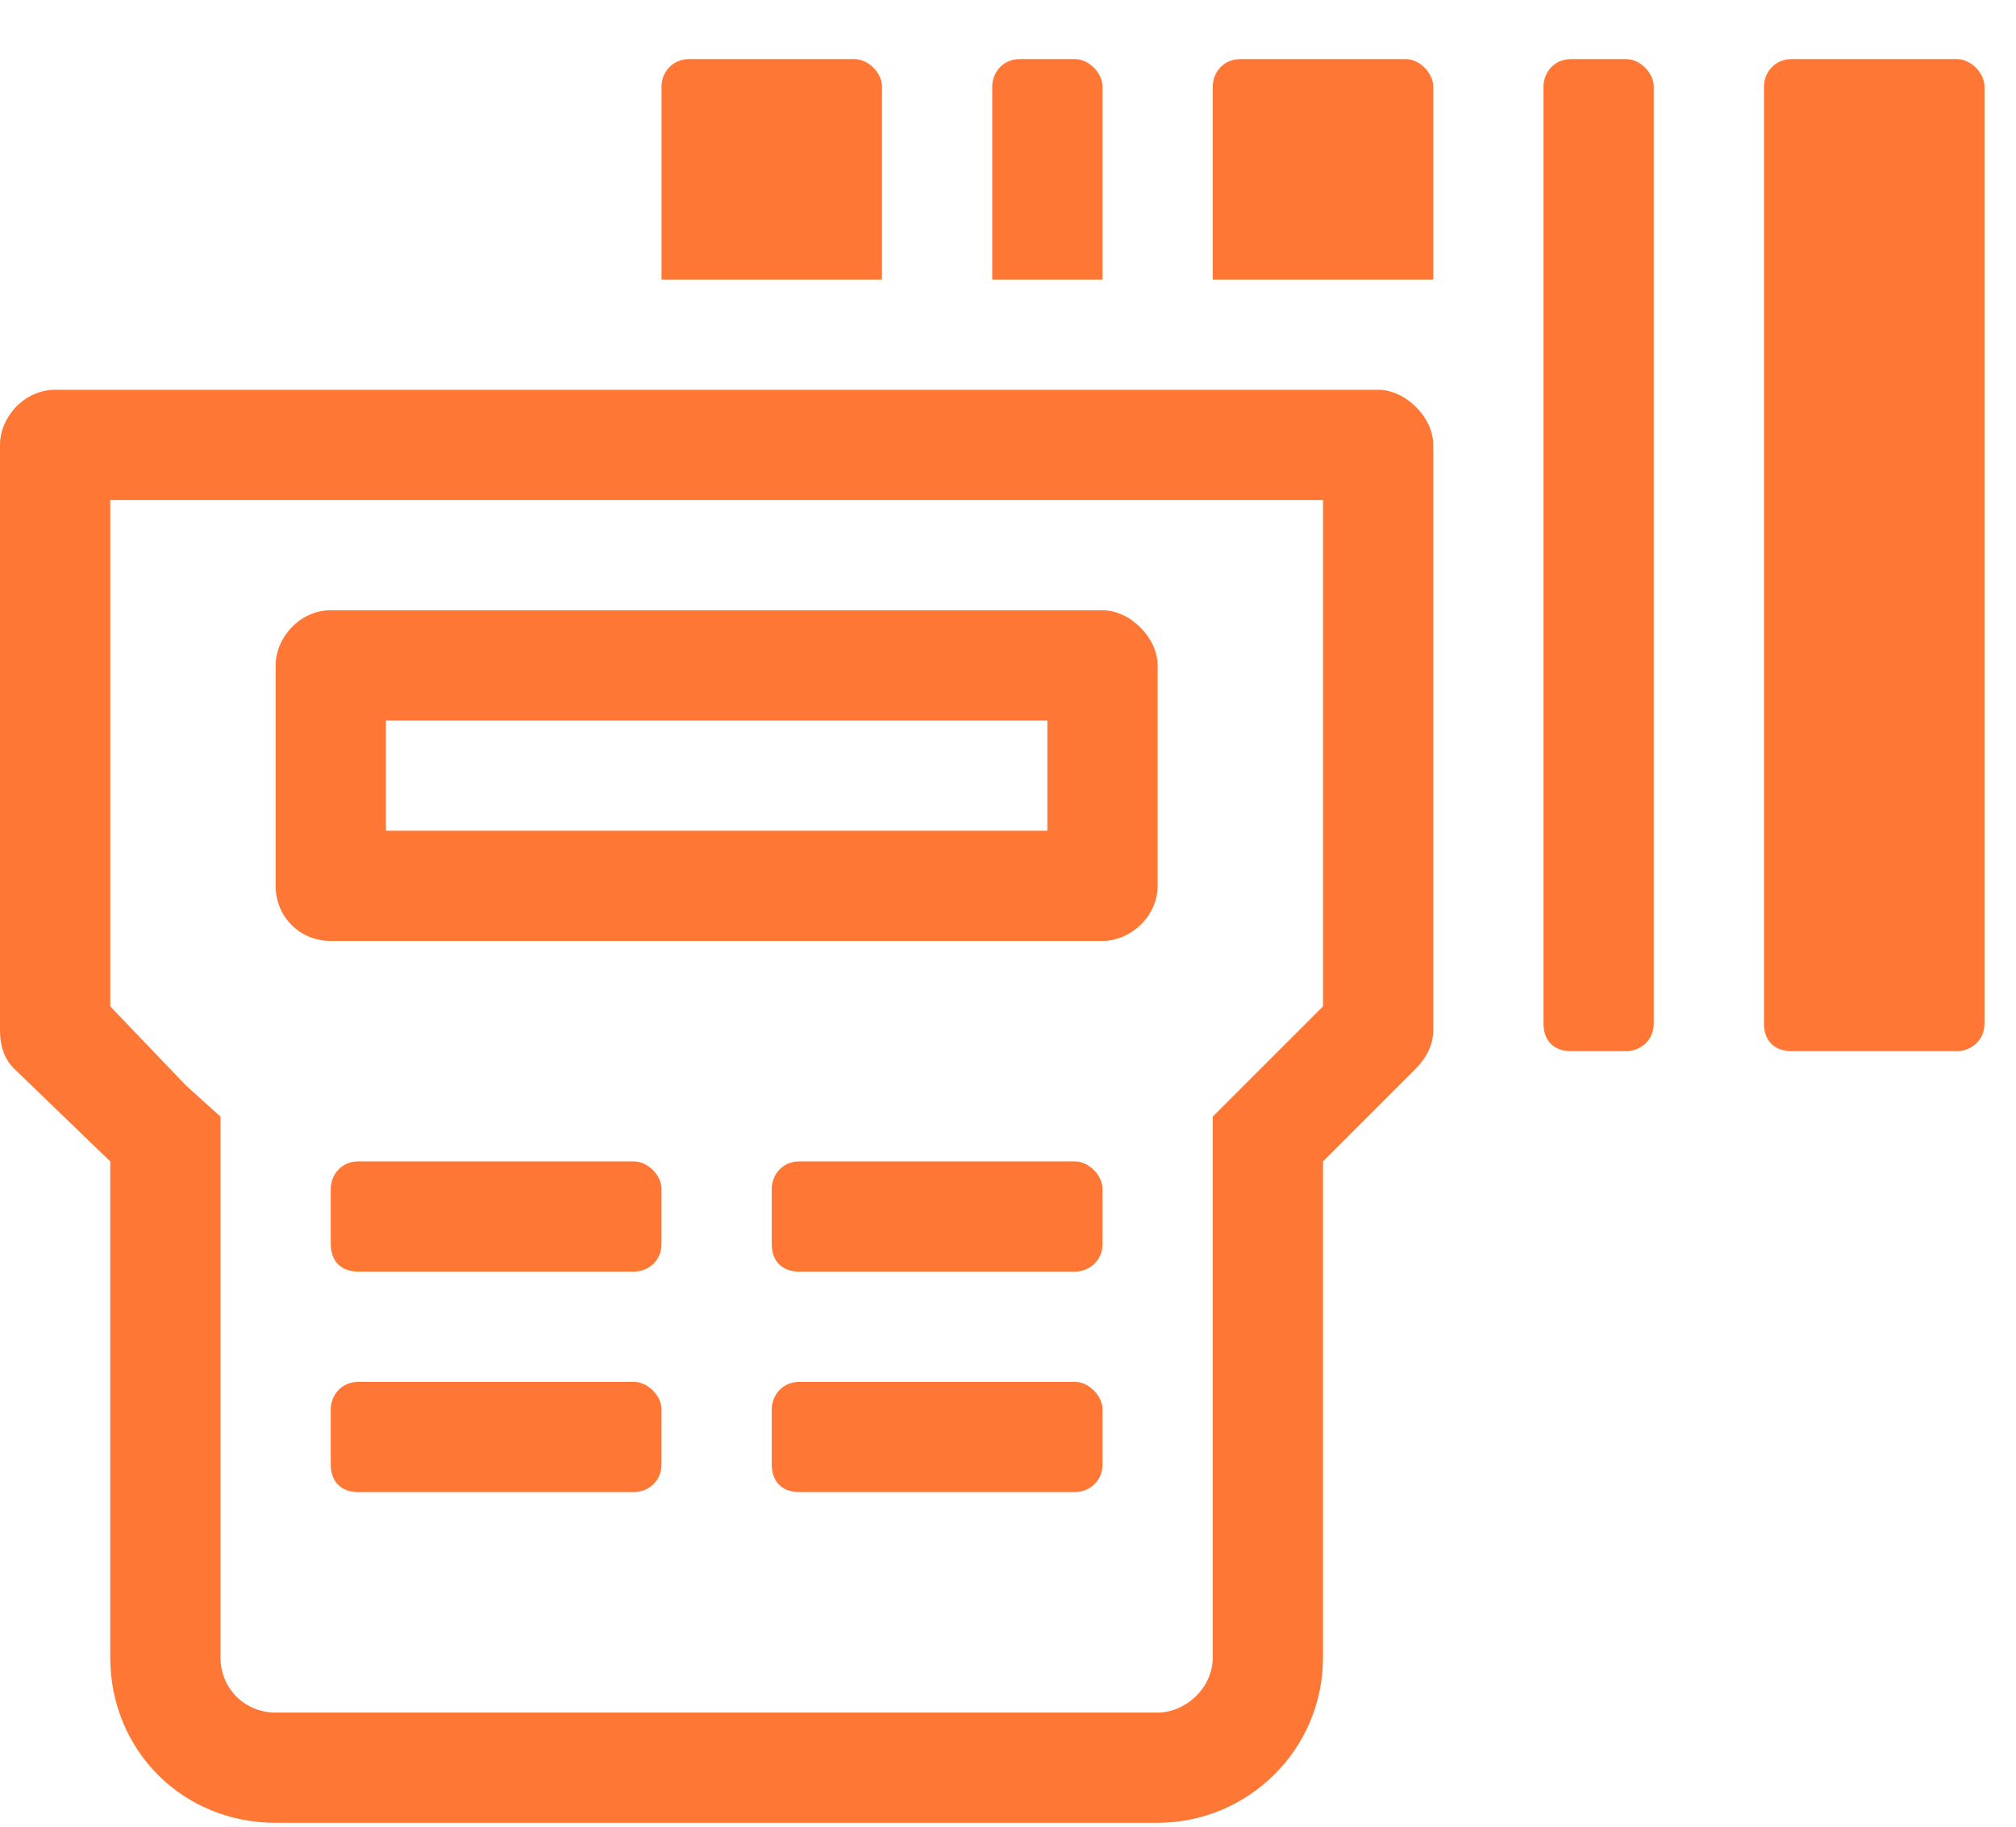 <svg width="32" height="29" viewBox="0 0 32 29" fill="none" xmlns="http://www.w3.org/2000/svg">
<path d="M21.875 6.188C22.312 6.188 22.75 6.625 22.75 7.062V16.359C22.75 16.578 22.641 16.797 22.477 16.961L21 18.438V26.312C21 27.789 19.797 28.938 18.375 28.938H4.375C2.898 28.938 1.75 27.789 1.75 26.312V18.438L0.219 16.961C0.055 16.797 0 16.578 0 16.359V7.062C0 6.625 0.383 6.188 0.875 6.188H21.875ZM21 15.977V7.938H1.75V15.977L2.953 17.234L3.5 17.727V26.312C3.5 26.805 3.883 27.188 4.375 27.188H18.375C18.812 27.188 19.25 26.805 19.25 26.312V17.727L21 15.977ZM5.25 14.938C4.758 14.938 4.375 14.555 4.375 14.062V10.562C4.375 10.125 4.758 9.688 5.25 9.688H17.5C17.938 9.688 18.375 10.125 18.375 10.562V14.062C18.375 14.555 17.938 14.938 17.5 14.938H5.25ZM6.125 11.438V13.188H16.625V11.438H6.125ZM10.062 18.438C10.281 18.438 10.5 18.656 10.5 18.875V19.75C10.5 20.023 10.281 20.188 10.062 20.188H5.688C5.414 20.188 5.25 20.023 5.25 19.75V18.875C5.25 18.656 5.414 18.438 5.688 18.438H10.062ZM17.062 18.438C17.281 18.438 17.5 18.656 17.5 18.875V19.75C17.5 20.023 17.281 20.188 17.062 20.188H12.688C12.414 20.188 12.25 20.023 12.25 19.75V18.875C12.25 18.656 12.414 18.438 12.688 18.438H17.062ZM10.062 21.938C10.281 21.938 10.5 22.156 10.5 22.375V23.25C10.5 23.523 10.281 23.688 10.062 23.688H5.688C5.414 23.688 5.25 23.523 5.25 23.25V22.375C5.25 22.156 5.414 21.938 5.688 21.938H10.062ZM17.062 21.938C17.281 21.938 17.5 22.156 17.5 22.375V23.25C17.5 23.523 17.281 23.688 17.062 23.688H12.688C12.414 23.688 12.25 23.523 12.25 23.25V22.375C12.25 22.156 12.414 21.938 12.688 21.938H17.062ZM14 1.375V4.438H10.5V1.375C10.5 1.156 10.664 0.938 10.938 0.938H13.562C13.781 0.938 14 1.156 14 1.375ZM17.5 1.375V4.438H15.75V1.375C15.75 1.156 15.914 0.938 16.188 0.938H17.062C17.281 0.938 17.5 1.156 17.5 1.375ZM31.062 0.938C31.281 0.938 31.5 1.156 31.5 1.375V16.25C31.5 16.523 31.281 16.688 31.062 16.688H28.438C28.164 16.688 28 16.523 28 16.25V1.375C28 1.156 28.164 0.938 28.438 0.938H31.062ZM25.812 0.938C26.031 0.938 26.25 1.156 26.25 1.375V16.25C26.25 16.523 26.031 16.688 25.812 16.688H24.938C24.664 16.688 24.5 16.523 24.5 16.25V1.375C24.5 1.156 24.664 0.938 24.938 0.938H25.812ZM22.312 0.938C22.531 0.938 22.75 1.156 22.75 1.375V4.438H19.25V1.375C19.25 1.156 19.414 0.938 19.688 0.938H22.312Z" fill="#FF7735"/>
</svg>
